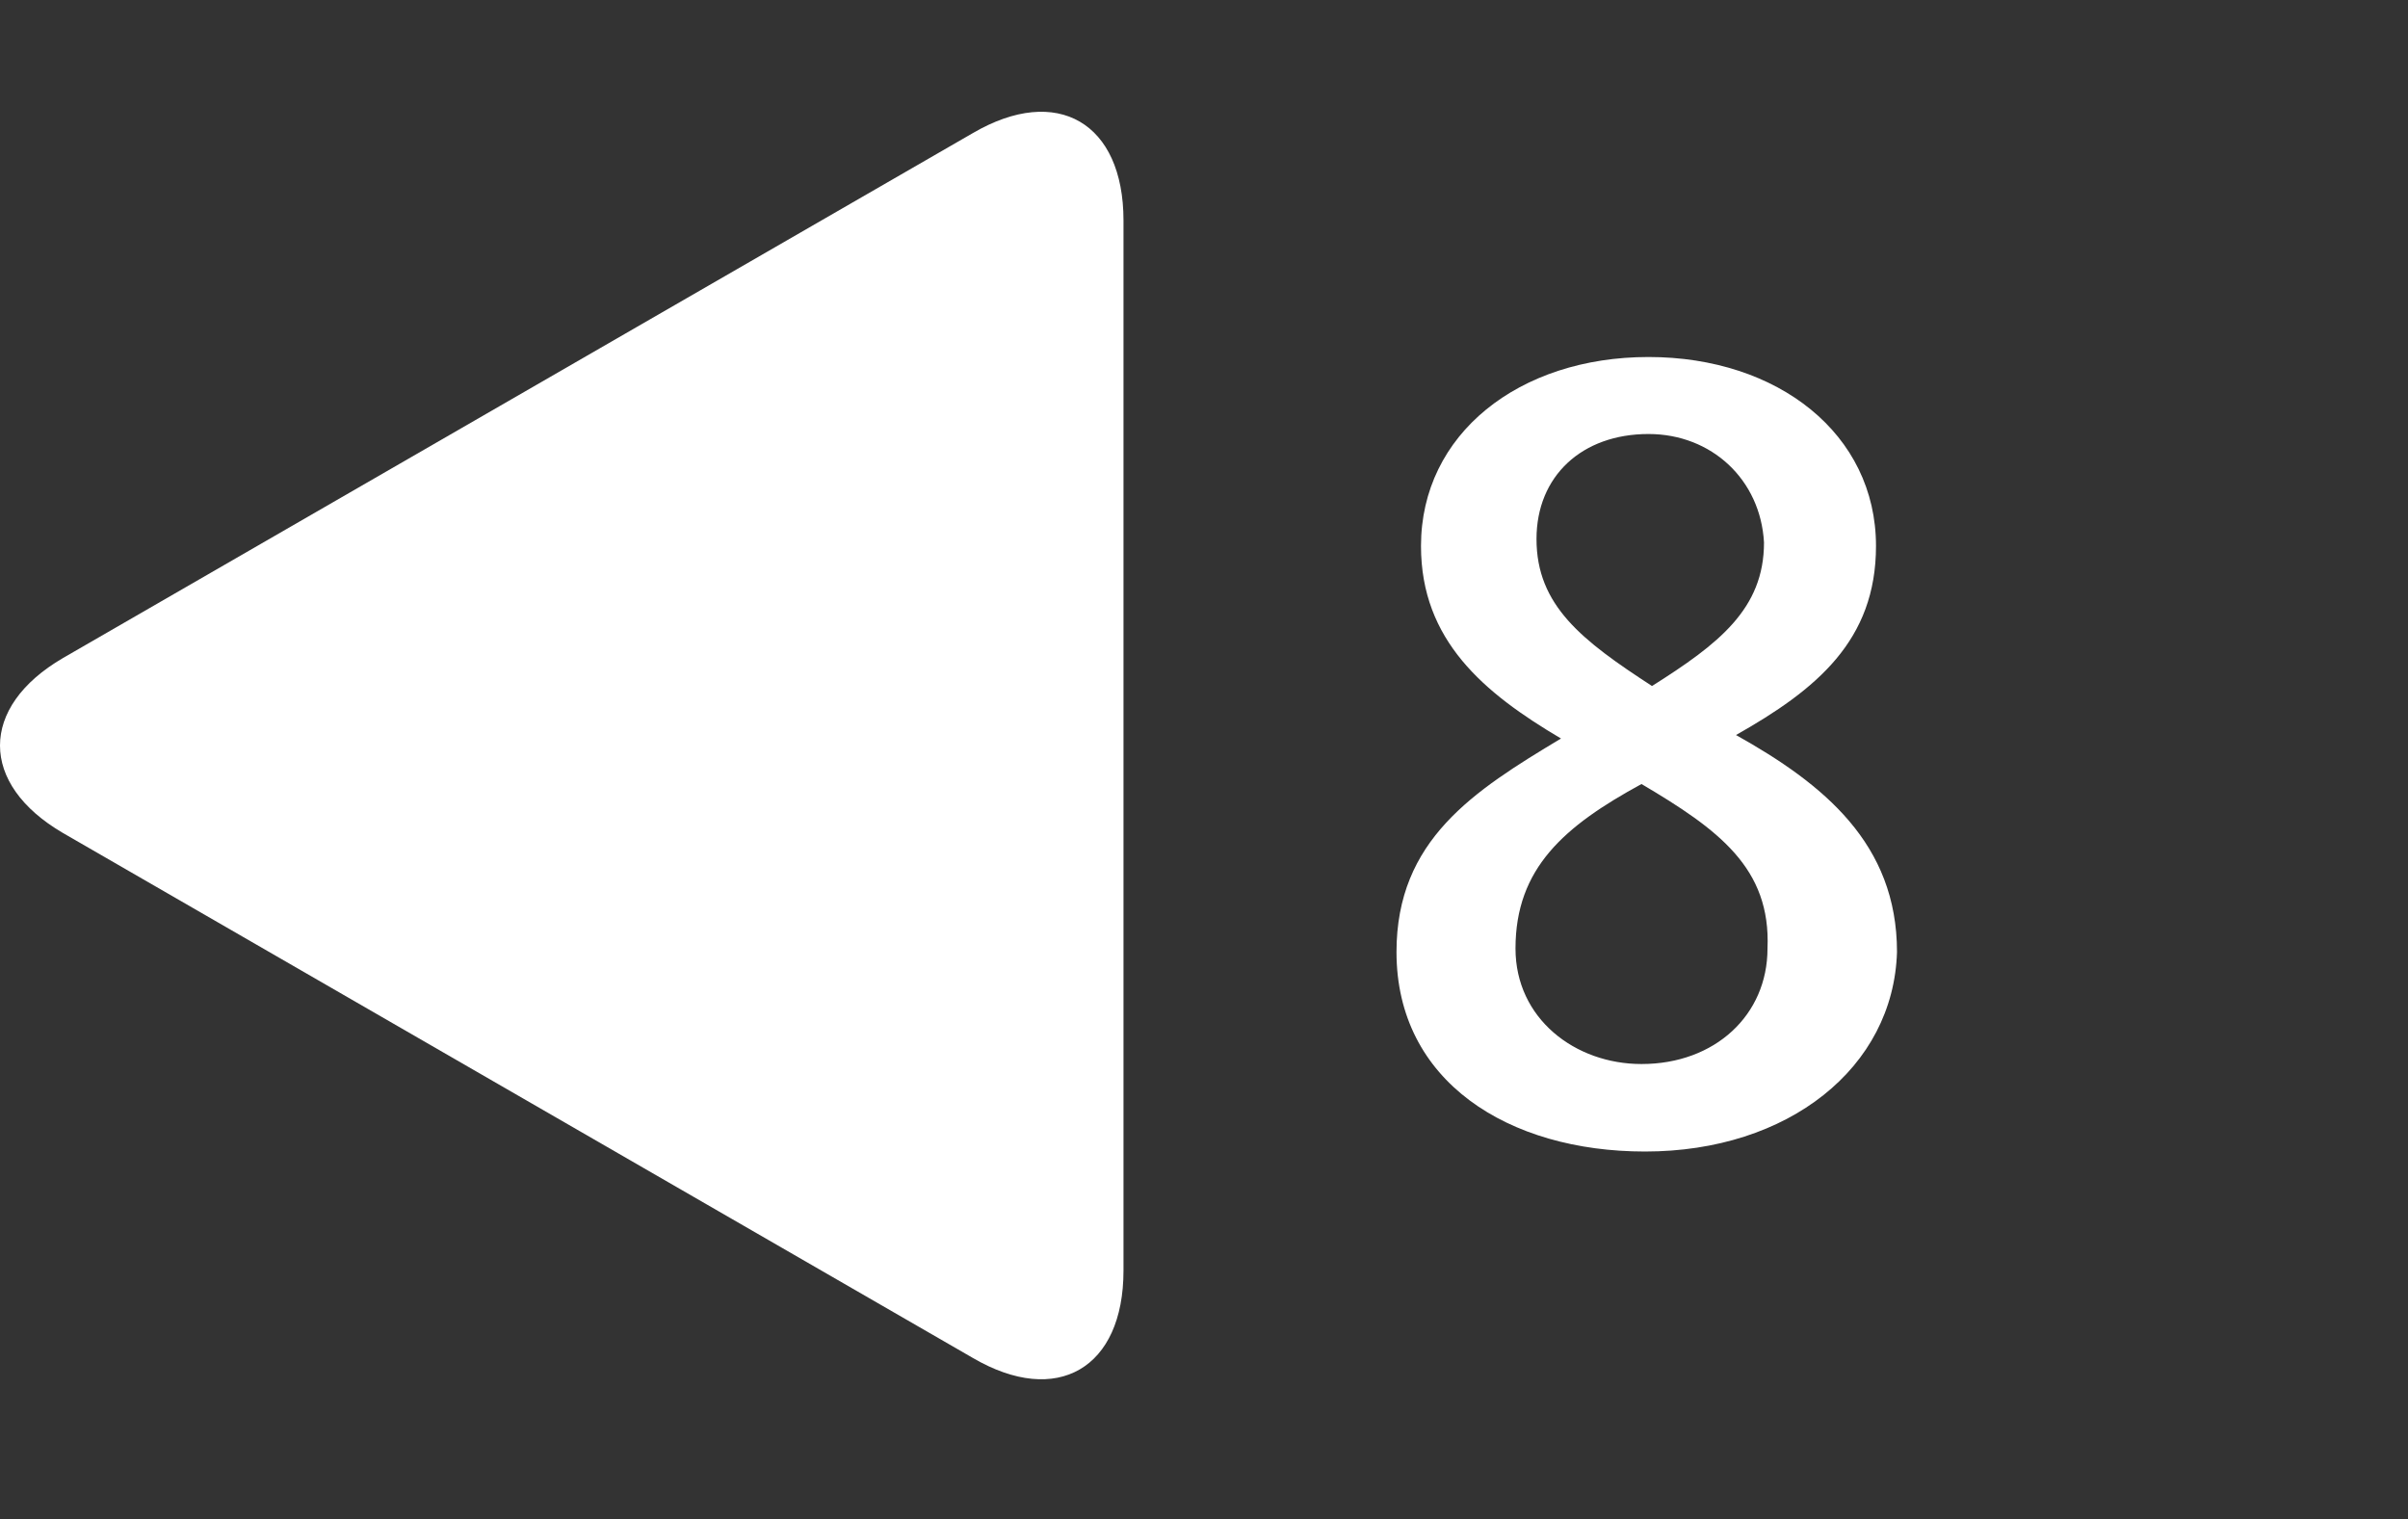 <?xml version="1.0" encoding="utf-8"?>
<!-- Generator: Adobe Illustrator 27.2.0, SVG Export Plug-In . SVG Version: 6.00 Build 0)  -->
<svg xmlns="http://www.w3.org/2000/svg" xmlns:xlink="http://www.w3.org/1999/xlink" version="1.1" id="Laag_1" x="0px" y="0px" viewBox="0 0 68.8 43.4" style="enable-background:new 0 0 68.8 43.4;" xml:space="preserve" width="68.8" height="43.4">
<rect x="0" y="0" width="68.8" height="43.4" fill="#333333" stroke="none"/>
<style type="text/css">
	.st0{fill:#FFFFFF;}
	.st1{fill:none;}
</style>
<g>
	<path class="st0" d="M1.8,18.8c-2.4,1.4-2.4,3.6,0,5l26,15c2.4,1.4,4.3,0.3,4.3-2.5v-30c0-2.8-1.9-3.9-4.3-2.5L1.8,18.8z"/>
</g>
<g>
	<rect x="38.3" y="7.4" class="st1" width="33.4" height="28.7"/>
	<path class="st0" d="M47,32.9c-3.9,0-7.1-2-7.1-5.7c0-3.2,2.2-4.6,4.7-6.1c-2.2-1.3-4-2.8-4-5.5c0-3.2,2.8-5.4,6.5-5.4   s6.5,2.2,6.5,5.4c0,2.7-1.7,4.1-4,5.4c2.5,1.4,4.6,3.1,4.6,6.2C54.1,30.5,51.1,32.9,47,32.9z M46.9,22.4c-2.2,1.2-3.6,2.4-3.6,4.7   c0,2,1.7,3.3,3.6,3.3c2.1,0,3.6-1.4,3.6-3.3C50.6,24.8,49.1,23.7,46.9,22.4z M47.1,12.4c-1.9,0-3.2,1.2-3.2,3   c0,1.9,1.3,2.9,3.3,4.2c1.9-1.2,3.2-2.2,3.2-4.1C50.3,13.7,48.9,12.4,47.1,12.4z"/>
</g>
</svg>
